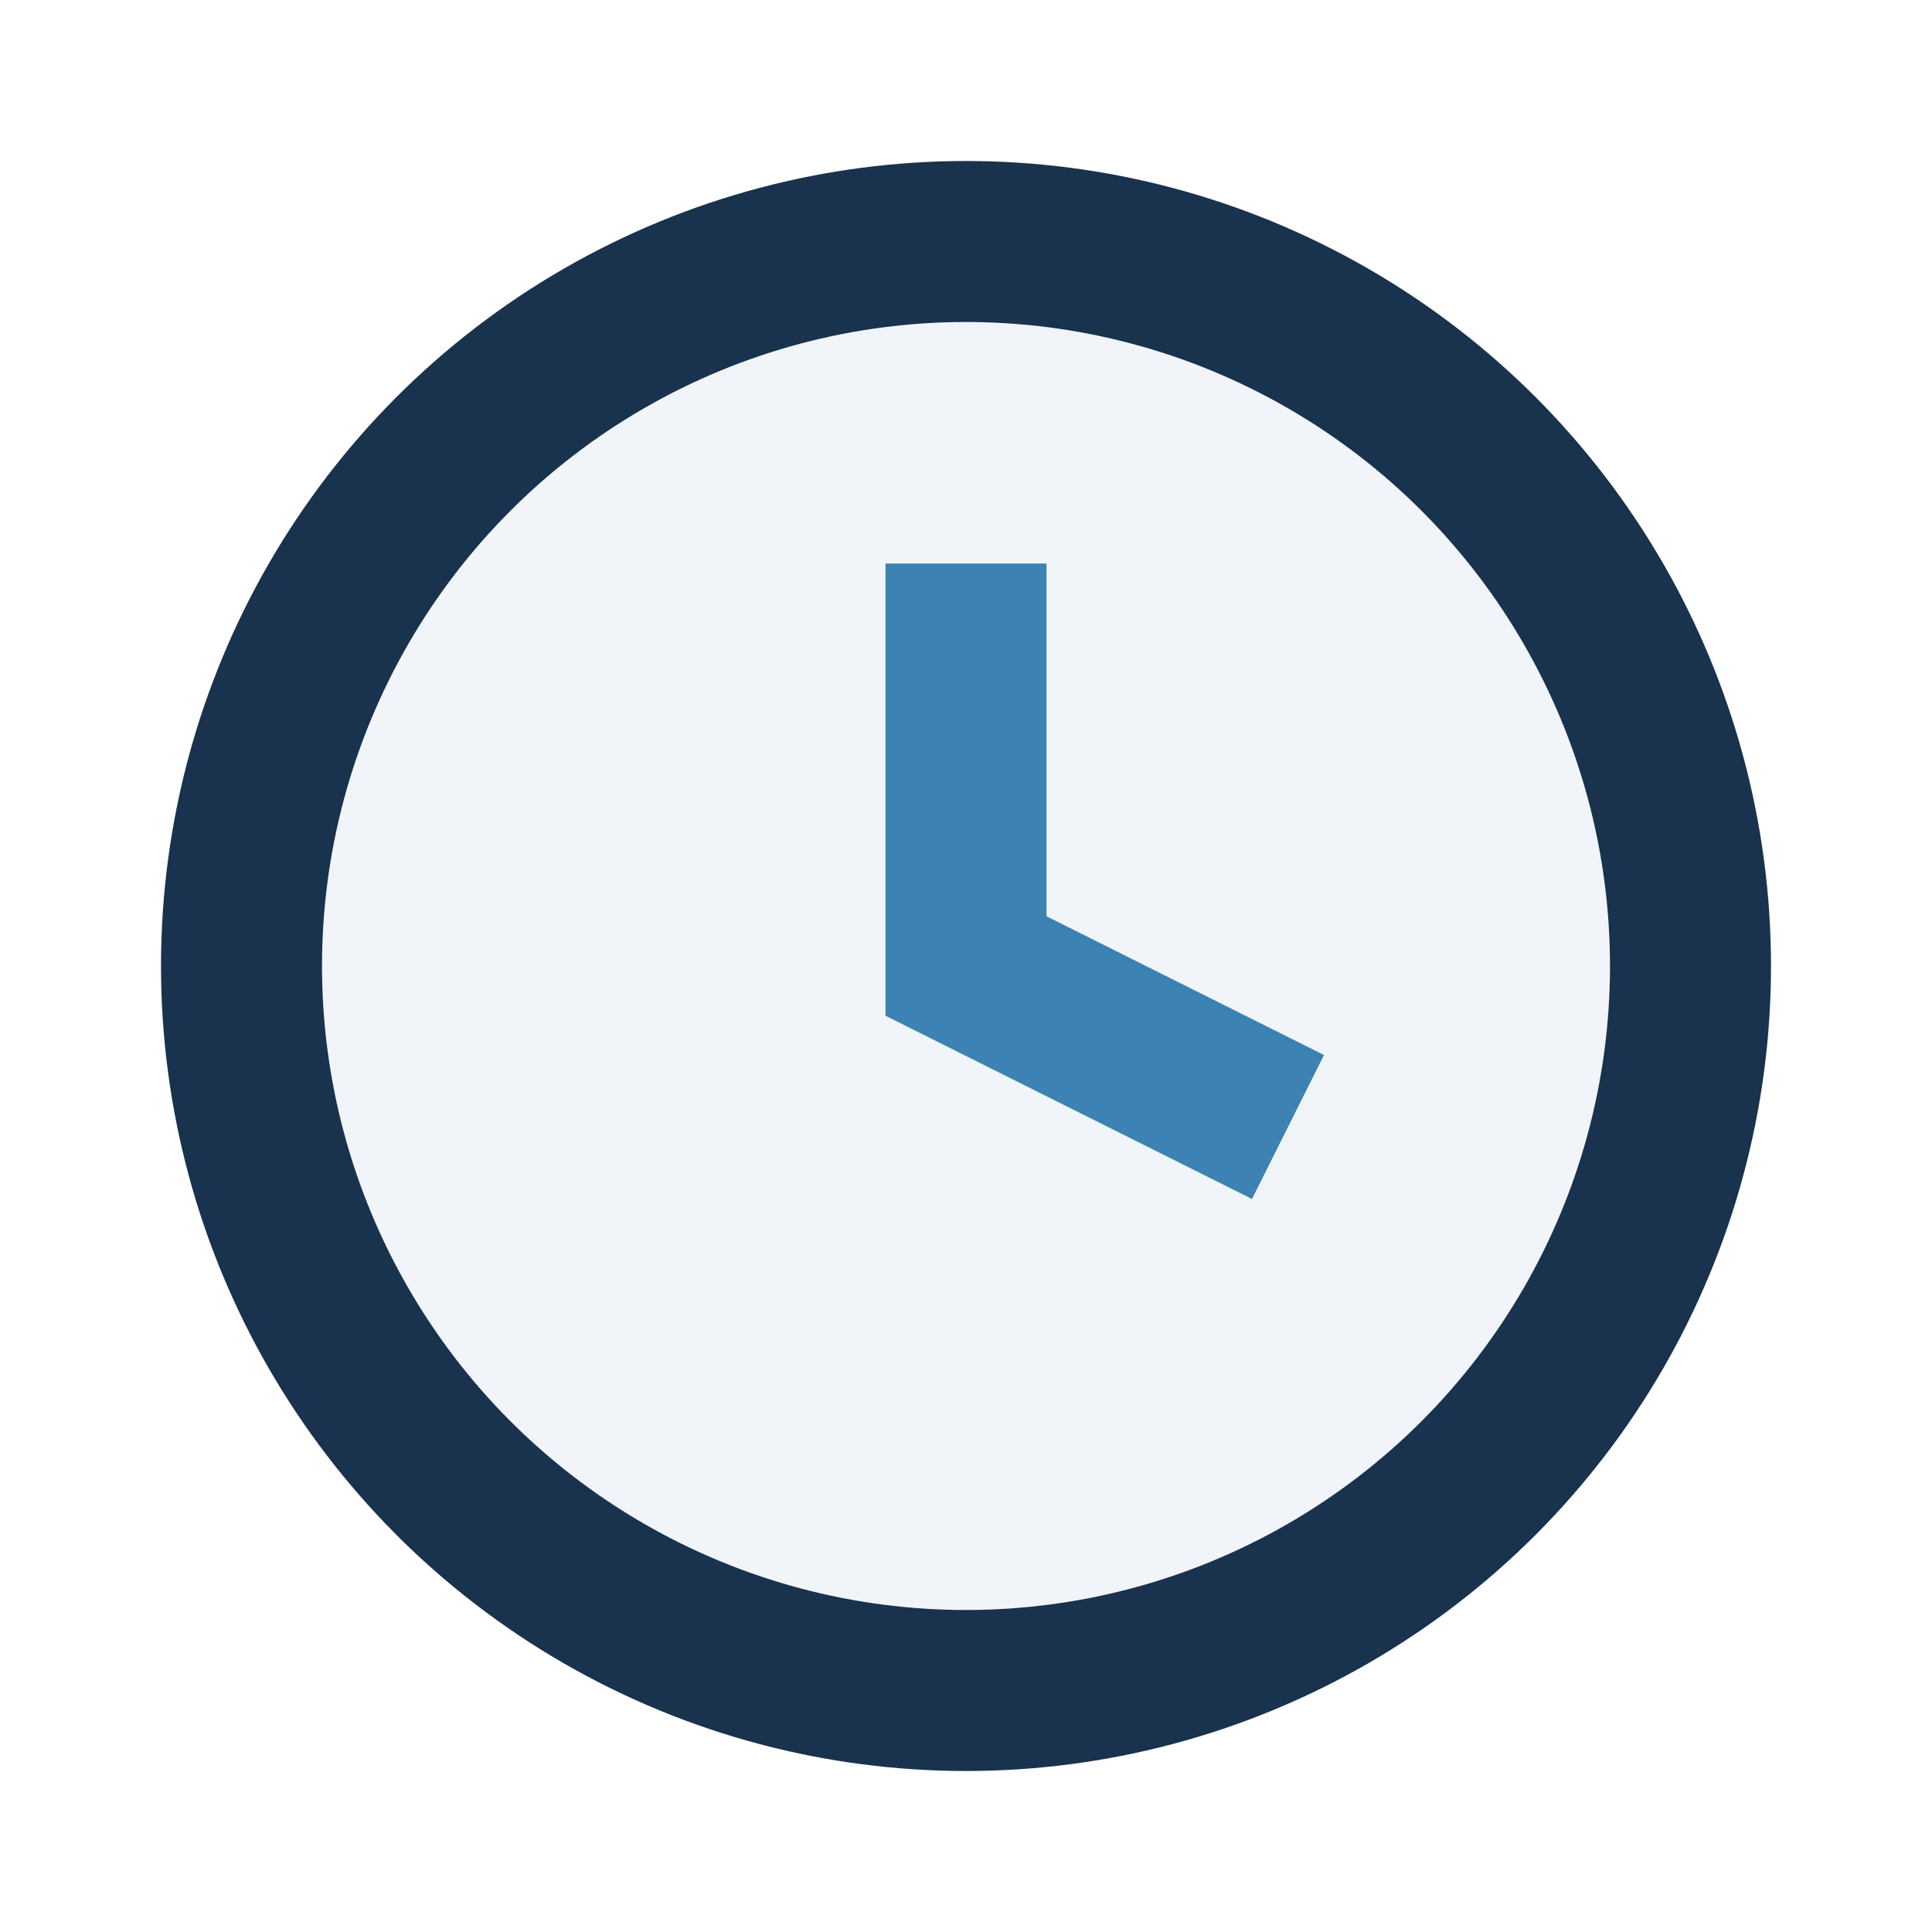 <?xml version="1.0" encoding="UTF-8"?>
<svg xmlns="http://www.w3.org/2000/svg" width="24" height="24" viewBox="0 0 24 24"><circle cx="12" cy="12" r="9" fill="#F1F5F9" stroke="#19324D" stroke-width="2"/><path d="M12 7v5l4 2" stroke="#3C82B2" stroke-width="2" fill="none"/></svg>